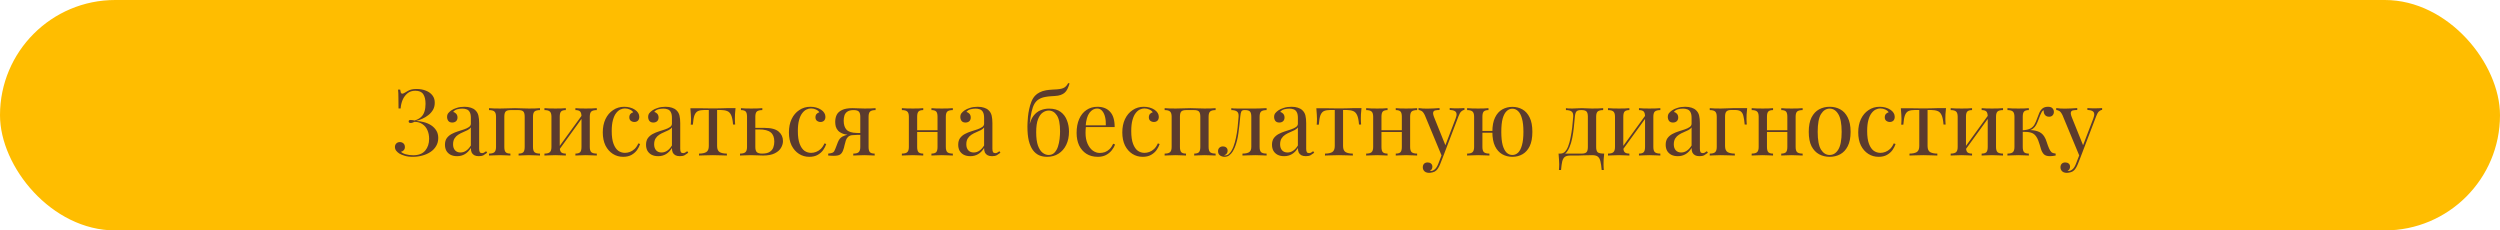 <?xml version="1.0" encoding="UTF-8"?> <svg xmlns="http://www.w3.org/2000/svg" width="434" height="40" viewBox="0 0 434 40" fill="none"><rect width="434" height="40" rx="20" fill="#FFBD00"></rect><path d="M72.288 15.448C72.928 15.448 73.488 15.549 73.968 15.752C74.448 15.944 74.821 16.221 75.088 16.584C75.355 16.936 75.483 17.363 75.472 17.864C75.472 18.312 75.371 18.712 75.168 19.064C74.965 19.416 74.699 19.72 74.368 19.976C74.048 20.232 73.696 20.445 73.312 20.616C72.939 20.787 72.576 20.915 72.224 21C72.683 21.011 73.141 21.08 73.6 21.208C74.059 21.325 74.475 21.507 74.848 21.752C75.221 21.997 75.52 22.301 75.744 22.664C75.968 23.027 76.08 23.453 76.08 23.944C76.08 24.477 75.957 24.947 75.712 25.352C75.477 25.757 75.152 26.099 74.736 26.376C74.32 26.653 73.851 26.861 73.328 27C72.805 27.149 72.256 27.224 71.68 27.224C71.093 27.224 70.608 27.16 70.224 27.032C69.84 26.915 69.536 26.787 69.312 26.648C69.099 26.509 68.917 26.344 68.768 26.152C68.629 25.96 68.56 25.747 68.56 25.512C68.56 25.267 68.64 25.064 68.8 24.904C68.96 24.744 69.163 24.664 69.408 24.664C69.653 24.664 69.861 24.739 70.032 24.888C70.203 25.037 70.288 25.251 70.288 25.528C70.288 25.752 70.224 25.933 70.096 26.072C69.979 26.211 69.819 26.301 69.616 26.344C69.733 26.504 70 26.648 70.416 26.776C70.832 26.893 71.269 26.952 71.728 26.952C72.677 26.952 73.376 26.68 73.824 26.136C74.272 25.592 74.496 24.915 74.496 24.104C74.496 23.549 74.4 23.053 74.208 22.616C74.016 22.168 73.728 21.816 73.344 21.56C72.971 21.293 72.512 21.155 71.968 21.144C71.861 21.197 71.749 21.245 71.632 21.288C71.525 21.331 71.408 21.352 71.28 21.352C71.195 21.352 71.115 21.331 71.04 21.288C70.976 21.245 70.944 21.176 70.944 21.08C70.944 20.909 71.056 20.824 71.28 20.824C71.408 20.824 71.531 20.835 71.648 20.856C71.765 20.877 71.877 20.899 71.984 20.92C72.475 20.76 72.853 20.552 73.12 20.296C73.397 20.029 73.589 19.709 73.696 19.336C73.813 18.963 73.872 18.525 73.872 18.024C73.872 17.299 73.739 16.739 73.472 16.344C73.205 15.949 72.747 15.752 72.096 15.752C71.552 15.752 71.099 15.901 70.736 16.2C70.373 16.499 70.091 16.883 69.888 17.352C69.696 17.821 69.584 18.312 69.552 18.824H69.184C69.184 18.152 69.179 17.613 69.168 17.208C69.168 16.792 69.163 16.461 69.152 16.216C69.141 15.96 69.125 15.741 69.104 15.56H69.472C69.504 15.784 69.541 15.96 69.584 16.088C69.637 16.205 69.723 16.264 69.84 16.264C69.957 16.264 70.133 16.189 70.368 16.04C70.507 15.955 70.651 15.869 70.8 15.784C70.96 15.688 71.157 15.608 71.392 15.544C71.627 15.48 71.925 15.448 72.288 15.448ZM79.357 27.112C78.92 27.112 78.541 27.032 78.221 26.872C77.901 26.701 77.656 26.467 77.485 26.168C77.325 25.869 77.245 25.523 77.245 25.128C77.245 24.659 77.352 24.275 77.565 23.976C77.789 23.677 78.072 23.437 78.413 23.256C78.755 23.075 79.112 22.925 79.485 22.808C79.869 22.68 80.232 22.563 80.573 22.456C80.915 22.339 81.192 22.205 81.405 22.056C81.629 21.907 81.741 21.709 81.741 21.464V20.472C81.741 20.024 81.672 19.683 81.533 19.448C81.405 19.213 81.229 19.059 81.005 18.984C80.781 18.899 80.531 18.856 80.253 18.856C79.987 18.856 79.699 18.893 79.389 18.968C79.091 19.043 78.851 19.197 78.669 19.432C78.872 19.475 79.048 19.581 79.197 19.752C79.347 19.923 79.421 20.141 79.421 20.408C79.421 20.675 79.336 20.888 79.165 21.048C78.995 21.197 78.776 21.272 78.509 21.272C78.2 21.272 77.971 21.176 77.821 20.984C77.683 20.781 77.613 20.557 77.613 20.312C77.613 20.035 77.683 19.811 77.821 19.64C77.96 19.469 78.136 19.309 78.349 19.16C78.595 18.989 78.909 18.845 79.293 18.728C79.688 18.6 80.131 18.536 80.621 18.536C81.059 18.536 81.432 18.589 81.741 18.696C82.051 18.792 82.307 18.936 82.509 19.128C82.787 19.384 82.968 19.699 83.053 20.072C83.139 20.435 83.181 20.872 83.181 21.384V25.832C83.181 26.099 83.219 26.291 83.293 26.408C83.379 26.525 83.507 26.584 83.677 26.584C83.795 26.584 83.907 26.557 84.013 26.504C84.12 26.451 84.248 26.365 84.397 26.248L84.573 26.52C84.349 26.691 84.136 26.835 83.933 26.952C83.731 27.059 83.459 27.112 83.117 27.112C82.808 27.112 82.552 27.059 82.349 26.952C82.147 26.845 81.992 26.691 81.885 26.488C81.789 26.275 81.741 26.008 81.741 25.688C81.453 26.168 81.107 26.525 80.701 26.76C80.307 26.995 79.859 27.112 79.357 27.112ZM79.933 26.472C80.285 26.472 80.611 26.371 80.909 26.168C81.219 25.965 81.496 25.661 81.741 25.256V22.12C81.613 22.301 81.427 22.456 81.181 22.584C80.936 22.701 80.669 22.824 80.381 22.952C80.093 23.069 79.816 23.213 79.549 23.384C79.293 23.544 79.08 23.757 78.909 24.024C78.739 24.291 78.653 24.637 78.653 25.064C78.653 25.491 78.765 25.832 78.989 26.088C79.224 26.344 79.539 26.472 79.933 26.472ZM93.742 18.776V19.112C93.305 19.112 92.99 19.192 92.798 19.352C92.617 19.512 92.526 19.816 92.526 20.264V25.512C92.526 25.96 92.617 26.264 92.798 26.424C92.99 26.584 93.305 26.664 93.742 26.664V27C93.561 26.989 93.283 26.979 92.91 26.968C92.537 26.947 92.174 26.936 91.822 26.936C91.47 26.936 91.123 26.947 90.782 26.968C90.451 26.979 90.201 26.989 90.03 27V26.664C90.414 26.664 90.686 26.584 90.846 26.424C91.006 26.264 91.086 25.96 91.086 25.512V20.264C91.086 19.816 91.006 19.512 90.846 19.352C90.686 19.192 90.414 19.112 90.03 19.112H88.606C88.222 19.112 87.95 19.192 87.79 19.352C87.63 19.512 87.55 19.816 87.55 20.264V25.512C87.55 25.96 87.63 26.264 87.79 26.424C87.95 26.584 88.222 26.664 88.606 26.664V27C88.435 26.989 88.179 26.979 87.838 26.968C87.507 26.947 87.166 26.936 86.814 26.936C86.462 26.936 86.099 26.947 85.726 26.968C85.353 26.979 85.075 26.989 84.894 27V26.664C85.331 26.664 85.641 26.584 85.822 26.424C86.014 26.264 86.11 25.96 86.11 25.512V20.264C86.11 19.816 86.014 19.512 85.822 19.352C85.641 19.192 85.331 19.112 84.894 19.112V18.776C85.075 18.787 85.353 18.803 85.726 18.824C86.099 18.835 86.462 18.84 86.814 18.84C87.326 18.84 87.779 18.829 88.174 18.808C88.579 18.787 88.99 18.776 89.406 18.776C89.822 18.776 90.201 18.787 90.542 18.808C90.883 18.829 91.31 18.84 91.822 18.84C92.174 18.84 92.537 18.835 92.91 18.824C93.283 18.803 93.561 18.787 93.742 18.776ZM103.603 18.776V19.112C103.166 19.112 102.851 19.192 102.659 19.352C102.478 19.512 102.387 19.816 102.387 20.264V25.512C102.387 25.96 102.478 26.264 102.659 26.424C102.851 26.584 103.166 26.664 103.603 26.664V27C103.422 26.989 103.145 26.979 102.771 26.968C102.398 26.947 102.035 26.936 101.683 26.936C101.331 26.936 100.985 26.947 100.643 26.968C100.313 26.979 100.062 26.989 99.891 27V26.664C100.275 26.664 100.547 26.584 100.707 26.424C100.867 26.264 100.947 25.96 100.947 25.512V20.264C100.947 19.816 100.867 19.512 100.707 19.352C100.547 19.192 100.275 19.112 99.891 19.112V18.776C100.062 18.787 100.313 18.803 100.643 18.824C100.985 18.835 101.331 18.84 101.683 18.84C102.035 18.84 102.398 18.835 102.771 18.824C103.145 18.803 103.422 18.787 103.603 18.776ZM98.227 18.776V19.112C97.843 19.112 97.571 19.192 97.411 19.352C97.251 19.512 97.171 19.816 97.171 20.264V25.512C97.171 25.96 97.251 26.264 97.411 26.424C97.571 26.584 97.843 26.664 98.227 26.664V27C98.057 26.989 97.801 26.979 97.459 26.968C97.129 26.947 96.787 26.936 96.435 26.936C96.083 26.936 95.721 26.947 95.347 26.968C94.974 26.979 94.697 26.989 94.515 27V26.664C94.953 26.664 95.262 26.584 95.443 26.424C95.635 26.264 95.731 25.96 95.731 25.512V20.264C95.731 19.816 95.635 19.512 95.443 19.352C95.262 19.192 94.953 19.112 94.515 19.112V18.776C94.697 18.787 94.974 18.803 95.347 18.824C95.721 18.835 96.083 18.84 96.435 18.84C96.787 18.84 97.129 18.835 97.459 18.824C97.801 18.803 98.057 18.787 98.227 18.776ZM101.107 19.896L101.363 20.072L96.963 26.152L96.707 25.96L101.107 19.896ZM108.371 18.536C108.712 18.536 109.043 18.579 109.363 18.664C109.683 18.749 109.971 18.877 110.227 19.048C110.472 19.208 110.659 19.395 110.787 19.608C110.915 19.811 110.979 20.035 110.979 20.28C110.979 20.568 110.899 20.792 110.739 20.952C110.579 21.101 110.376 21.176 110.131 21.176C109.896 21.176 109.688 21.107 109.507 20.968C109.336 20.829 109.251 20.632 109.251 20.376C109.251 20.131 109.315 19.933 109.443 19.784C109.582 19.635 109.742 19.539 109.923 19.496C109.816 19.304 109.624 19.144 109.347 19.016C109.08 18.888 108.792 18.824 108.483 18.824C108.216 18.824 107.95 18.888 107.683 19.016C107.416 19.144 107.171 19.357 106.947 19.656C106.723 19.944 106.542 20.344 106.403 20.856C106.264 21.357 106.195 21.987 106.195 22.744C106.195 23.683 106.302 24.429 106.515 24.984C106.728 25.539 107.006 25.939 107.347 26.184C107.699 26.419 108.083 26.536 108.499 26.536C108.776 26.536 109.059 26.483 109.347 26.376C109.635 26.269 109.907 26.099 110.163 25.864C110.419 25.619 110.638 25.293 110.819 24.888L111.123 25C111.016 25.341 110.84 25.688 110.595 26.04C110.35 26.381 110.03 26.664 109.635 26.888C109.24 27.112 108.755 27.224 108.179 27.224C107.518 27.224 106.92 27.053 106.387 26.712C105.854 26.371 105.427 25.885 105.107 25.256C104.798 24.616 104.643 23.859 104.643 22.984C104.643 22.109 104.798 21.341 105.107 20.68C105.427 20.008 105.87 19.485 106.435 19.112C107 18.728 107.646 18.536 108.371 18.536ZM114.264 27.112C113.827 27.112 113.448 27.032 113.128 26.872C112.808 26.701 112.563 26.467 112.392 26.168C112.232 25.869 112.152 25.523 112.152 25.128C112.152 24.659 112.259 24.275 112.472 23.976C112.696 23.677 112.979 23.437 113.32 23.256C113.661 23.075 114.019 22.925 114.392 22.808C114.776 22.68 115.139 22.563 115.48 22.456C115.821 22.339 116.099 22.205 116.312 22.056C116.536 21.907 116.648 21.709 116.648 21.464V20.472C116.648 20.024 116.579 19.683 116.44 19.448C116.312 19.213 116.136 19.059 115.912 18.984C115.688 18.899 115.437 18.856 115.16 18.856C114.893 18.856 114.605 18.893 114.296 18.968C113.997 19.043 113.757 19.197 113.576 19.432C113.779 19.475 113.955 19.581 114.104 19.752C114.253 19.923 114.328 20.141 114.328 20.408C114.328 20.675 114.243 20.888 114.072 21.048C113.901 21.197 113.683 21.272 113.416 21.272C113.107 21.272 112.877 21.176 112.728 20.984C112.589 20.781 112.52 20.557 112.52 20.312C112.52 20.035 112.589 19.811 112.728 19.64C112.867 19.469 113.043 19.309 113.256 19.16C113.501 18.989 113.816 18.845 114.2 18.728C114.595 18.6 115.037 18.536 115.528 18.536C115.965 18.536 116.339 18.589 116.648 18.696C116.957 18.792 117.213 18.936 117.416 19.128C117.693 19.384 117.875 19.699 117.96 20.072C118.045 20.435 118.088 20.872 118.088 21.384V25.832C118.088 26.099 118.125 26.291 118.2 26.408C118.285 26.525 118.413 26.584 118.584 26.584C118.701 26.584 118.813 26.557 118.92 26.504C119.027 26.451 119.155 26.365 119.304 26.248L119.48 26.52C119.256 26.691 119.043 26.835 118.84 26.952C118.637 27.059 118.365 27.112 118.024 27.112C117.715 27.112 117.459 27.059 117.256 26.952C117.053 26.845 116.899 26.691 116.792 26.488C116.696 26.275 116.648 26.008 116.648 25.688C116.36 26.168 116.013 26.525 115.608 26.76C115.213 26.995 114.765 27.112 114.264 27.112ZM114.84 26.472C115.192 26.472 115.517 26.371 115.816 26.168C116.125 25.965 116.403 25.661 116.648 25.256V22.12C116.52 22.301 116.333 22.456 116.088 22.584C115.843 22.701 115.576 22.824 115.288 22.952C115 23.069 114.723 23.213 114.456 23.384C114.2 23.544 113.987 23.757 113.816 24.024C113.645 24.291 113.56 24.637 113.56 25.064C113.56 25.491 113.672 25.832 113.896 26.088C114.131 26.344 114.445 26.472 114.84 26.472ZM127.689 18.776C127.646 19.149 127.614 19.507 127.593 19.848C127.582 20.189 127.577 20.451 127.577 20.632C127.577 20.824 127.582 21.011 127.593 21.192C127.604 21.363 127.614 21.507 127.625 21.624H127.257C127.204 20.888 127.092 20.339 126.921 19.976C126.75 19.613 126.516 19.379 126.217 19.272C125.918 19.155 125.55 19.096 125.113 19.096H124.489V25.352C124.489 25.875 124.638 26.227 124.937 26.408C125.246 26.579 125.662 26.664 126.185 26.664V27C125.94 26.989 125.598 26.979 125.161 26.968C124.734 26.947 124.27 26.936 123.769 26.936C123.278 26.936 122.814 26.947 122.377 26.968C121.94 26.979 121.598 26.989 121.353 27V26.664C121.886 26.664 122.302 26.579 122.601 26.408C122.9 26.227 123.049 25.875 123.049 25.352V19.096H122.265C121.828 19.096 121.47 19.155 121.193 19.272C120.926 19.389 120.718 19.629 120.569 19.992C120.43 20.355 120.334 20.904 120.281 21.64H119.913C119.934 21.523 119.945 21.379 119.945 21.208C119.956 21.027 119.961 20.84 119.961 20.648C119.961 20.467 119.95 20.205 119.929 19.864C119.918 19.523 119.892 19.165 119.849 18.792H121.385C121.748 18.792 122.132 18.797 122.537 18.808C122.953 18.819 123.358 18.824 123.753 18.824C124.158 18.824 124.569 18.819 124.985 18.808C125.401 18.787 125.79 18.776 126.153 18.776H127.689ZM132.34 18.776V19.112C131.903 19.112 131.588 19.192 131.396 19.352C131.215 19.512 131.124 19.816 131.124 20.264V25.512C131.124 25.939 131.21 26.237 131.38 26.408C131.562 26.579 131.866 26.664 132.292 26.664C132.868 26.664 133.306 26.568 133.604 26.376C133.914 26.184 134.127 25.928 134.244 25.608C134.362 25.288 134.42 24.947 134.42 24.584C134.42 23.848 134.212 23.315 133.796 22.984C133.391 22.643 132.714 22.472 131.764 22.472C131.498 22.472 131.231 22.472 130.964 22.472C130.698 22.472 130.431 22.472 130.164 22.472L130.132 22.2C130.57 22.2 131.002 22.2 131.428 22.2C131.855 22.2 132.282 22.2 132.708 22.2C133.871 22.2 134.698 22.419 135.188 22.856C135.679 23.283 135.924 23.827 135.924 24.488C135.924 24.883 135.812 25.272 135.588 25.656C135.375 26.04 135.012 26.36 134.5 26.616C133.999 26.872 133.322 27 132.468 27C132.17 27 131.839 26.989 131.476 26.968C131.114 26.947 130.74 26.936 130.356 26.936C130.026 26.936 129.674 26.947 129.3 26.968C128.927 26.979 128.65 26.989 128.468 27V26.664C128.906 26.664 129.215 26.584 129.396 26.424C129.588 26.264 129.684 25.96 129.684 25.512V20.264C129.684 19.816 129.604 19.512 129.444 19.352C129.284 19.192 129.012 19.112 128.628 19.112V18.776C128.799 18.787 129.05 18.803 129.38 18.824C129.722 18.835 130.068 18.84 130.42 18.84C130.772 18.84 131.135 18.835 131.508 18.824C131.882 18.803 132.159 18.787 132.34 18.776ZM140.684 18.536C141.025 18.536 141.356 18.579 141.676 18.664C141.996 18.749 142.284 18.877 142.54 19.048C142.785 19.208 142.972 19.395 143.1 19.608C143.228 19.811 143.292 20.035 143.292 20.28C143.292 20.568 143.212 20.792 143.052 20.952C142.892 21.101 142.689 21.176 142.444 21.176C142.209 21.176 142.001 21.107 141.82 20.968C141.649 20.829 141.564 20.632 141.564 20.376C141.564 20.131 141.628 19.933 141.756 19.784C141.895 19.635 142.055 19.539 142.236 19.496C142.129 19.304 141.937 19.144 141.66 19.016C141.393 18.888 141.105 18.824 140.796 18.824C140.529 18.824 140.263 18.888 139.996 19.016C139.729 19.144 139.484 19.357 139.26 19.656C139.036 19.944 138.855 20.344 138.716 20.856C138.577 21.357 138.508 21.987 138.508 22.744C138.508 23.683 138.615 24.429 138.828 24.984C139.041 25.539 139.319 25.939 139.66 26.184C140.012 26.419 140.396 26.536 140.812 26.536C141.089 26.536 141.372 26.483 141.66 26.376C141.948 26.269 142.22 26.099 142.476 25.864C142.732 25.619 142.951 25.293 143.132 24.888L143.436 25C143.329 25.341 143.153 25.688 142.908 26.04C142.663 26.381 142.343 26.664 141.948 26.888C141.553 27.112 141.068 27.224 140.492 27.224C139.831 27.224 139.233 27.053 138.7 26.712C138.167 26.371 137.74 25.885 137.42 25.256C137.111 24.616 136.956 23.859 136.956 22.984C136.956 22.109 137.111 21.341 137.42 20.68C137.74 20.008 138.183 19.485 138.748 19.112C139.313 18.728 139.959 18.536 140.684 18.536ZM152.001 18.776V19.112C151.564 19.112 151.249 19.192 151.057 19.352C150.876 19.512 150.785 19.816 150.785 20.264V25.512C150.785 25.96 150.865 26.264 151.025 26.424C151.185 26.584 151.457 26.664 151.841 26.664V27C151.671 26.989 151.415 26.979 151.073 26.968C150.743 26.947 150.401 26.936 150.049 26.936C149.697 26.936 149.335 26.947 148.961 26.968C148.588 26.979 148.311 26.989 148.129 27V26.664C148.567 26.664 148.876 26.584 149.057 26.424C149.249 26.264 149.345 25.96 149.345 25.512V20.264C149.345 19.837 149.26 19.539 149.089 19.368C148.919 19.197 148.62 19.112 148.193 19.112C147.713 19.112 147.345 19.203 147.089 19.384C146.844 19.555 146.679 19.779 146.593 20.056C146.508 20.333 146.465 20.632 146.465 20.952C146.465 21.645 146.631 22.168 146.961 22.52C147.292 22.872 147.873 23.059 148.705 23.08C148.972 23.091 149.239 23.096 149.505 23.096C149.772 23.096 150.039 23.096 150.305 23.096L150.337 23.4C149.772 23.4 149.287 23.405 148.881 23.416C148.487 23.427 148.183 23.432 147.969 23.432C147.329 23.432 146.812 23.368 146.417 23.24C146.023 23.101 145.719 22.92 145.505 22.696C145.303 22.472 145.164 22.227 145.089 21.96C145.025 21.693 144.993 21.427 144.993 21.16C144.993 20.701 145.079 20.296 145.249 19.944C145.431 19.581 145.74 19.299 146.177 19.096C146.615 18.883 147.223 18.776 148.001 18.776C148.3 18.776 148.631 18.787 148.993 18.808C149.356 18.829 149.729 18.84 150.113 18.84C150.455 18.84 150.807 18.835 151.169 18.824C151.543 18.803 151.82 18.787 152.001 18.776ZM148.801 23.24V23.416C148.535 23.427 148.257 23.443 147.969 23.464C147.681 23.475 147.431 23.576 147.217 23.768C147.047 23.928 146.919 24.136 146.833 24.392C146.748 24.648 146.673 24.925 146.609 25.224C146.556 25.523 146.471 25.821 146.353 26.12C146.236 26.44 146.065 26.675 145.841 26.824C145.628 26.973 145.249 27.048 144.705 27.048C144.567 27.048 144.423 27.043 144.273 27.032C144.124 27.021 143.959 27.011 143.777 27V26.664C144.087 26.632 144.316 26.589 144.465 26.536C144.625 26.472 144.743 26.381 144.817 26.264C144.892 26.136 144.967 25.971 145.041 25.768C145.212 25.299 145.351 24.936 145.457 24.68C145.564 24.424 145.676 24.227 145.793 24.088C145.911 23.939 146.065 23.811 146.257 23.704C146.385 23.629 146.529 23.565 146.689 23.512C146.86 23.448 147.047 23.395 147.249 23.352C147.463 23.309 147.697 23.277 147.953 23.256C148.22 23.235 148.503 23.229 148.801 23.24ZM165.411 18.776V19.112C164.974 19.112 164.659 19.192 164.467 19.352C164.286 19.512 164.195 19.816 164.195 20.264V25.512C164.195 25.96 164.286 26.264 164.467 26.424C164.659 26.584 164.974 26.664 165.411 26.664V27C165.23 26.989 164.953 26.979 164.579 26.968C164.206 26.947 163.843 26.936 163.491 26.936C163.139 26.936 162.793 26.947 162.451 26.968C162.121 26.979 161.87 26.989 161.699 27V26.664C162.083 26.664 162.355 26.584 162.515 26.424C162.675 26.264 162.755 25.96 162.755 25.512V20.264C162.755 19.816 162.675 19.512 162.515 19.352C162.355 19.192 162.083 19.112 161.699 19.112V18.776C161.87 18.787 162.121 18.803 162.451 18.824C162.793 18.835 163.139 18.84 163.491 18.84C163.843 18.84 164.206 18.835 164.579 18.824C164.953 18.803 165.23 18.787 165.411 18.776ZM160.275 18.776V19.112C159.891 19.112 159.619 19.192 159.459 19.352C159.299 19.512 159.219 19.816 159.219 20.264V25.512C159.219 25.96 159.299 26.264 159.459 26.424C159.619 26.584 159.891 26.664 160.275 26.664V27C160.105 26.989 159.849 26.979 159.507 26.968C159.177 26.947 158.835 26.936 158.483 26.936C158.131 26.936 157.769 26.947 157.395 26.968C157.022 26.979 156.745 26.989 156.563 27V26.664C157.001 26.664 157.31 26.584 157.491 26.424C157.683 26.264 157.779 25.96 157.779 25.512V20.264C157.779 19.816 157.683 19.512 157.491 19.352C157.31 19.192 157.001 19.112 156.563 19.112V18.776C156.745 18.787 157.022 18.803 157.395 18.824C157.769 18.835 158.131 18.84 158.483 18.84C158.835 18.84 159.177 18.835 159.507 18.824C159.849 18.803 160.105 18.787 160.275 18.776ZM163.203 22.6V22.92H158.691V22.6H163.203ZM168.457 27.112C168.019 27.112 167.641 27.032 167.321 26.872C167.001 26.701 166.755 26.467 166.585 26.168C166.425 25.869 166.345 25.523 166.345 25.128C166.345 24.659 166.451 24.275 166.665 23.976C166.889 23.677 167.171 23.437 167.513 23.256C167.854 23.075 168.211 22.925 168.585 22.808C168.969 22.68 169.331 22.563 169.673 22.456C170.014 22.339 170.291 22.205 170.505 22.056C170.729 21.907 170.841 21.709 170.841 21.464V20.472C170.841 20.024 170.771 19.683 170.633 19.448C170.505 19.213 170.329 19.059 170.105 18.984C169.881 18.899 169.63 18.856 169.353 18.856C169.086 18.856 168.798 18.893 168.489 18.968C168.19 19.043 167.95 19.197 167.769 19.432C167.971 19.475 168.147 19.581 168.297 19.752C168.446 19.923 168.521 20.141 168.521 20.408C168.521 20.675 168.435 20.888 168.265 21.048C168.094 21.197 167.875 21.272 167.609 21.272C167.299 21.272 167.07 21.176 166.921 20.984C166.782 20.781 166.713 20.557 166.713 20.312C166.713 20.035 166.782 19.811 166.921 19.64C167.059 19.469 167.235 19.309 167.449 19.16C167.694 18.989 168.009 18.845 168.393 18.728C168.787 18.6 169.23 18.536 169.721 18.536C170.158 18.536 170.531 18.589 170.841 18.696C171.15 18.792 171.406 18.936 171.609 19.128C171.886 19.384 172.067 19.699 172.153 20.072C172.238 20.435 172.281 20.872 172.281 21.384V25.832C172.281 26.099 172.318 26.291 172.393 26.408C172.478 26.525 172.606 26.584 172.777 26.584C172.894 26.584 173.006 26.557 173.113 26.504C173.219 26.451 173.347 26.365 173.497 26.248L173.673 26.52C173.449 26.691 173.235 26.835 173.033 26.952C172.83 27.059 172.558 27.112 172.217 27.112C171.907 27.112 171.651 27.059 171.449 26.952C171.246 26.845 171.091 26.691 170.985 26.488C170.889 26.275 170.841 26.008 170.841 25.688C170.553 26.168 170.206 26.525 169.801 26.76C169.406 26.995 168.958 27.112 168.457 27.112ZM169.033 26.472C169.385 26.472 169.71 26.371 170.009 26.168C170.318 25.965 170.595 25.661 170.841 25.256V22.12C170.713 22.301 170.526 22.456 170.281 22.584C170.035 22.701 169.769 22.824 169.481 22.952C169.193 23.069 168.915 23.213 168.649 23.384C168.393 23.544 168.179 23.757 168.009 24.024C167.838 24.291 167.753 24.637 167.753 25.064C167.753 25.491 167.865 25.832 168.089 26.088C168.323 26.344 168.638 26.472 169.033 26.472ZM185.434 14.424L185.674 14.488C185.567 14.84 185.444 15.16 185.306 15.448C185.167 15.736 184.991 15.965 184.778 16.136C184.607 16.275 184.388 16.392 184.122 16.488C183.855 16.584 183.519 16.643 183.114 16.664C182.943 16.675 182.698 16.691 182.378 16.712C182.058 16.733 181.759 16.771 181.482 16.824C181.044 16.899 180.671 17.032 180.362 17.224C180.052 17.405 179.791 17.672 179.578 18.024C179.375 18.376 179.21 18.835 179.082 19.4C178.954 19.965 178.847 20.659 178.762 21.48L179.562 22.456L178.65 22.008C178.81 21.197 179.06 20.568 179.402 20.12C179.754 19.661 180.164 19.336 180.634 19.144C181.103 18.952 181.599 18.856 182.122 18.856C182.964 18.856 183.636 19.048 184.138 19.432C184.639 19.805 185.002 20.296 185.226 20.904C185.46 21.501 185.578 22.147 185.578 22.84C185.578 23.715 185.418 24.483 185.098 25.144C184.778 25.805 184.33 26.317 183.754 26.68C183.188 27.043 182.527 27.224 181.77 27.224C181.258 27.224 180.794 27.133 180.378 26.952C179.962 26.76 179.604 26.461 179.306 26.056C179.007 25.64 178.772 25.101 178.602 24.44C178.442 23.779 178.362 22.968 178.362 22.008C178.362 21.869 178.367 21.64 178.378 21.32C178.388 21 178.415 20.632 178.458 20.216C178.5 19.8 178.57 19.373 178.666 18.936C178.762 18.488 178.89 18.061 179.05 17.656C179.21 17.251 179.418 16.909 179.674 16.632C179.887 16.397 180.154 16.2 180.474 16.04C180.794 15.869 181.167 15.747 181.594 15.672C181.924 15.619 182.271 15.581 182.634 15.56C182.996 15.539 183.279 15.523 183.482 15.512C184.079 15.469 184.511 15.363 184.778 15.192C185.044 15.021 185.263 14.765 185.434 14.424ZM182.058 19.192C181.695 19.192 181.348 19.309 181.018 19.544C180.687 19.768 180.415 20.152 180.202 20.696C179.988 21.24 179.882 21.997 179.882 22.968C179.882 23.917 179.983 24.685 180.186 25.272C180.399 25.848 180.671 26.264 181.002 26.52C181.332 26.776 181.679 26.904 182.042 26.904C182.458 26.904 182.794 26.771 183.05 26.504C183.316 26.227 183.519 25.88 183.658 25.464C183.796 25.037 183.892 24.589 183.946 24.12C183.999 23.64 184.026 23.197 184.026 22.792C184.026 21.491 183.839 20.568 183.466 20.024C183.103 19.469 182.634 19.192 182.058 19.192ZM190.514 18.536C191.453 18.536 192.184 18.824 192.706 19.4C193.24 19.965 193.506 20.851 193.506 22.056H187.858L187.842 21.752H191.97C191.992 21.229 191.949 20.749 191.842 20.312C191.736 19.864 191.565 19.507 191.33 19.24C191.106 18.973 190.813 18.84 190.45 18.84C189.96 18.84 189.522 19.085 189.138 19.576C188.765 20.067 188.541 20.845 188.466 21.912L188.514 21.976C188.493 22.136 188.477 22.312 188.466 22.504C188.456 22.696 188.45 22.888 188.45 23.08C188.45 23.805 188.568 24.429 188.802 24.952C189.037 25.475 189.341 25.875 189.714 26.152C190.098 26.419 190.493 26.552 190.898 26.552C191.218 26.552 191.522 26.504 191.81 26.408C192.098 26.301 192.365 26.131 192.61 25.896C192.856 25.661 193.069 25.347 193.25 24.952L193.57 25.08C193.453 25.432 193.261 25.773 192.994 26.104C192.728 26.435 192.392 26.707 191.986 26.92C191.581 27.123 191.112 27.224 190.578 27.224C189.81 27.224 189.149 27.048 188.594 26.696C188.05 26.344 187.629 25.859 187.33 25.24C187.042 24.611 186.898 23.891 186.898 23.08C186.898 22.141 187.048 21.336 187.346 20.664C187.645 19.981 188.066 19.459 188.61 19.096C189.154 18.723 189.789 18.536 190.514 18.536ZM198.56 18.536C198.902 18.536 199.232 18.579 199.552 18.664C199.872 18.749 200.16 18.877 200.416 19.048C200.662 19.208 200.848 19.395 200.976 19.608C201.104 19.811 201.168 20.035 201.168 20.28C201.168 20.568 201.088 20.792 200.928 20.952C200.768 21.101 200.566 21.176 200.32 21.176C200.086 21.176 199.878 21.107 199.696 20.968C199.526 20.829 199.44 20.632 199.44 20.376C199.44 20.131 199.504 19.933 199.632 19.784C199.771 19.635 199.931 19.539 200.112 19.496C200.006 19.304 199.814 19.144 199.536 19.016C199.27 18.888 198.982 18.824 198.672 18.824C198.406 18.824 198.139 18.888 197.872 19.016C197.606 19.144 197.36 19.357 197.136 19.656C196.912 19.944 196.731 20.344 196.592 20.856C196.454 21.357 196.384 21.987 196.384 22.744C196.384 23.683 196.491 24.429 196.704 24.984C196.918 25.539 197.195 25.939 197.536 26.184C197.888 26.419 198.272 26.536 198.688 26.536C198.966 26.536 199.248 26.483 199.536 26.376C199.824 26.269 200.096 26.099 200.352 25.864C200.608 25.619 200.827 25.293 201.008 24.888L201.312 25C201.206 25.341 201.03 25.688 200.784 26.04C200.539 26.381 200.219 26.664 199.824 26.888C199.43 27.112 198.944 27.224 198.368 27.224C197.707 27.224 197.11 27.053 196.576 26.712C196.043 26.371 195.616 25.885 195.296 25.256C194.987 24.616 194.832 23.859 194.832 22.984C194.832 22.109 194.987 21.341 195.296 20.68C195.616 20.008 196.059 19.485 196.624 19.112C197.19 18.728 197.835 18.536 198.56 18.536ZM211.029 18.776V19.112C210.592 19.112 210.277 19.192 210.085 19.352C209.904 19.512 209.813 19.816 209.813 20.264V25.512C209.813 25.96 209.904 26.264 210.085 26.424C210.277 26.584 210.592 26.664 211.029 26.664V27C210.848 26.989 210.571 26.979 210.197 26.968C209.824 26.947 209.461 26.936 209.109 26.936C208.757 26.936 208.411 26.947 208.069 26.968C207.739 26.979 207.488 26.989 207.317 27V26.664C207.701 26.664 207.973 26.584 208.133 26.424C208.293 26.264 208.373 25.96 208.373 25.512V20.264C208.373 19.816 208.293 19.512 208.133 19.352C207.973 19.192 207.701 19.112 207.317 19.112H205.893C205.509 19.112 205.237 19.192 205.077 19.352C204.917 19.512 204.837 19.816 204.837 20.264V25.512C204.837 25.96 204.917 26.264 205.077 26.424C205.237 26.584 205.509 26.664 205.893 26.664V27C205.723 26.989 205.467 26.979 205.125 26.968C204.795 26.947 204.453 26.936 204.101 26.936C203.749 26.936 203.387 26.947 203.013 26.968C202.64 26.979 202.363 26.989 202.181 27V26.664C202.619 26.664 202.928 26.584 203.109 26.424C203.301 26.264 203.397 25.96 203.397 25.512V20.264C203.397 19.816 203.301 19.512 203.109 19.352C202.928 19.192 202.619 19.112 202.181 19.112V18.776C202.363 18.787 202.64 18.803 203.013 18.824C203.387 18.835 203.749 18.84 204.101 18.84C204.613 18.84 205.067 18.829 205.461 18.808C205.867 18.787 206.277 18.776 206.693 18.776C207.109 18.776 207.488 18.787 207.829 18.808C208.171 18.829 208.597 18.84 209.109 18.84C209.461 18.84 209.824 18.835 210.197 18.824C210.571 18.803 210.848 18.787 211.029 18.776ZM219.883 18.776V19.112C219.445 19.112 219.131 19.192 218.939 19.352C218.757 19.512 218.667 19.816 218.667 20.264V25.512C218.667 25.96 218.757 26.264 218.939 26.424C219.131 26.584 219.445 26.664 219.883 26.664V27C219.701 26.989 219.435 26.979 219.083 26.968C218.731 26.947 218.347 26.936 217.931 26.936C217.515 26.936 217.093 26.947 216.667 26.968C216.251 26.979 215.925 26.989 215.691 27V26.664C216.171 26.664 216.544 26.589 216.811 26.44C217.088 26.28 217.227 25.971 217.227 25.512V20.264C217.227 19.816 217.147 19.512 216.987 19.352C216.827 19.192 216.555 19.112 216.171 19.112H216.027C215.76 19.112 215.584 19.192 215.499 19.352C215.413 19.512 215.349 19.816 215.307 20.264C215.221 21.256 215.115 22.205 214.987 23.112C214.869 24.008 214.667 24.819 214.379 25.544C214.272 25.8 214.139 26.061 213.979 26.328C213.819 26.584 213.621 26.797 213.387 26.968C213.163 27.139 212.891 27.224 212.571 27.224C212.379 27.224 212.197 27.187 212.027 27.112C211.856 27.048 211.717 26.947 211.611 26.808C211.504 26.659 211.451 26.477 211.451 26.264C211.451 25.997 211.531 25.789 211.691 25.64C211.851 25.491 212.059 25.416 212.315 25.416C212.539 25.416 212.725 25.48 212.875 25.608C213.035 25.736 213.115 25.928 213.115 26.184C213.115 26.355 213.067 26.509 212.971 26.648C212.875 26.776 212.72 26.883 212.507 26.968C212.528 26.979 212.555 26.984 212.587 26.984C212.629 26.984 212.656 26.984 212.667 26.984C212.933 26.984 213.157 26.899 213.339 26.728C213.531 26.547 213.691 26.339 213.819 26.104C213.957 25.859 214.059 25.645 214.123 25.464C214.293 25.016 214.437 24.515 214.555 23.96C214.672 23.405 214.768 22.813 214.843 22.184C214.917 21.555 214.976 20.915 215.019 20.264C215.051 19.816 214.955 19.512 214.731 19.352C214.517 19.192 214.192 19.112 213.755 19.112V18.776C213.84 18.787 213.973 18.803 214.155 18.824C214.347 18.835 214.576 18.84 214.843 18.84C215.056 18.84 215.275 18.84 215.499 18.84C215.733 18.84 215.968 18.84 216.203 18.84C216.405 18.84 216.592 18.84 216.763 18.84C216.933 18.84 217.115 18.84 217.307 18.84C217.499 18.84 217.712 18.84 217.947 18.84C218.192 18.84 218.437 18.835 218.683 18.824C218.939 18.813 219.173 18.803 219.387 18.792C219.6 18.781 219.765 18.776 219.883 18.776ZM222.93 27.112C222.493 27.112 222.114 27.032 221.794 26.872C221.474 26.701 221.229 26.467 221.058 26.168C220.898 25.869 220.818 25.523 220.818 25.128C220.818 24.659 220.925 24.275 221.138 23.976C221.362 23.677 221.645 23.437 221.986 23.256C222.328 23.075 222.685 22.925 223.058 22.808C223.442 22.68 223.805 22.563 224.146 22.456C224.488 22.339 224.765 22.205 224.978 22.056C225.202 21.907 225.314 21.709 225.314 21.464V20.472C225.314 20.024 225.245 19.683 225.106 19.448C224.978 19.213 224.802 19.059 224.578 18.984C224.354 18.899 224.104 18.856 223.826 18.856C223.56 18.856 223.272 18.893 222.962 18.968C222.664 19.043 222.424 19.197 222.242 19.432C222.445 19.475 222.621 19.581 222.77 19.752C222.92 19.923 222.994 20.141 222.994 20.408C222.994 20.675 222.909 20.888 222.738 21.048C222.568 21.197 222.349 21.272 222.082 21.272C221.773 21.272 221.544 21.176 221.394 20.984C221.256 20.781 221.186 20.557 221.186 20.312C221.186 20.035 221.256 19.811 221.394 19.64C221.533 19.469 221.709 19.309 221.922 19.16C222.168 18.989 222.482 18.845 222.866 18.728C223.261 18.6 223.704 18.536 224.194 18.536C224.632 18.536 225.005 18.589 225.314 18.696C225.624 18.792 225.88 18.936 226.082 19.128C226.36 19.384 226.541 19.699 226.626 20.072C226.712 20.435 226.754 20.872 226.754 21.384V25.832C226.754 26.099 226.792 26.291 226.866 26.408C226.952 26.525 227.08 26.584 227.25 26.584C227.368 26.584 227.48 26.557 227.586 26.504C227.693 26.451 227.821 26.365 227.97 26.248L228.146 26.52C227.922 26.691 227.709 26.835 227.506 26.952C227.304 27.059 227.032 27.112 226.69 27.112C226.381 27.112 226.125 27.059 225.922 26.952C225.72 26.845 225.565 26.691 225.458 26.488C225.362 26.275 225.314 26.008 225.314 25.688C225.026 26.168 224.68 26.525 224.274 26.76C223.88 26.995 223.432 27.112 222.93 27.112ZM223.506 26.472C223.858 26.472 224.184 26.371 224.482 26.168C224.792 25.965 225.069 25.661 225.314 25.256V22.12C225.186 22.301 225 22.456 224.754 22.584C224.509 22.701 224.242 22.824 223.954 22.952C223.666 23.069 223.389 23.213 223.122 23.384C222.866 23.544 222.653 23.757 222.482 24.024C222.312 24.291 222.226 24.637 222.226 25.064C222.226 25.491 222.338 25.832 222.562 26.088C222.797 26.344 223.112 26.472 223.506 26.472ZM236.355 18.776C236.312 19.149 236.28 19.507 236.259 19.848C236.248 20.189 236.243 20.451 236.243 20.632C236.243 20.824 236.248 21.011 236.259 21.192C236.27 21.363 236.28 21.507 236.291 21.624H235.923C235.87 20.888 235.758 20.339 235.587 19.976C235.416 19.613 235.182 19.379 234.883 19.272C234.584 19.155 234.216 19.096 233.779 19.096H233.155V25.352C233.155 25.875 233.304 26.227 233.603 26.408C233.912 26.579 234.328 26.664 234.851 26.664V27C234.606 26.989 234.264 26.979 233.827 26.968C233.4 26.947 232.936 26.936 232.435 26.936C231.944 26.936 231.48 26.947 231.043 26.968C230.606 26.979 230.264 26.989 230.019 27V26.664C230.552 26.664 230.968 26.579 231.267 26.408C231.566 26.227 231.715 25.875 231.715 25.352V19.096H230.931C230.494 19.096 230.136 19.155 229.859 19.272C229.592 19.389 229.384 19.629 229.235 19.992C229.096 20.355 229 20.904 228.947 21.64H228.579C228.6 21.523 228.611 21.379 228.611 21.208C228.622 21.027 228.627 20.84 228.627 20.648C228.627 20.467 228.616 20.205 228.595 19.864C228.584 19.523 228.558 19.165 228.515 18.792H230.051C230.414 18.792 230.798 18.797 231.203 18.808C231.619 18.819 232.024 18.824 232.419 18.824C232.824 18.824 233.235 18.819 233.651 18.808C234.067 18.787 234.456 18.776 234.819 18.776H236.355ZM246.014 18.776V19.112C245.577 19.112 245.262 19.192 245.07 19.352C244.889 19.512 244.799 19.816 244.799 20.264V25.512C244.799 25.96 244.889 26.264 245.07 26.424C245.262 26.584 245.577 26.664 246.014 26.664V27C245.833 26.989 245.556 26.979 245.182 26.968C244.809 26.947 244.446 26.936 244.094 26.936C243.742 26.936 243.396 26.947 243.054 26.968C242.724 26.979 242.473 26.989 242.302 27V26.664C242.686 26.664 242.958 26.584 243.118 26.424C243.278 26.264 243.358 25.96 243.358 25.512V20.264C243.358 19.816 243.278 19.512 243.118 19.352C242.958 19.192 242.686 19.112 242.302 19.112V18.776C242.473 18.787 242.724 18.803 243.054 18.824C243.396 18.835 243.742 18.84 244.094 18.84C244.446 18.84 244.809 18.835 245.182 18.824C245.556 18.803 245.833 18.787 246.014 18.776ZM240.878 18.776V19.112C240.494 19.112 240.222 19.192 240.062 19.352C239.902 19.512 239.822 19.816 239.822 20.264V25.512C239.822 25.96 239.902 26.264 240.062 26.424C240.222 26.584 240.494 26.664 240.878 26.664V27C240.708 26.989 240.452 26.979 240.11 26.968C239.78 26.947 239.438 26.936 239.086 26.936C238.734 26.936 238.372 26.947 237.998 26.968C237.625 26.979 237.348 26.989 237.166 27V26.664C237.604 26.664 237.913 26.584 238.094 26.424C238.286 26.264 238.382 25.96 238.382 25.512V20.264C238.382 19.816 238.286 19.512 238.094 19.352C237.913 19.192 237.604 19.112 237.166 19.112V18.776C237.348 18.787 237.625 18.803 237.998 18.824C238.372 18.835 238.734 18.84 239.086 18.84C239.438 18.84 239.78 18.835 240.11 18.824C240.452 18.803 240.708 18.787 240.878 18.776ZM243.806 22.6V22.92H239.294V22.6H243.806ZM254.228 18.76V19.08C254.025 19.101 253.838 19.192 253.668 19.352C253.497 19.512 253.337 19.795 253.188 20.2L250.564 27.08H250.292L247.348 19.992C247.145 19.576 246.942 19.325 246.74 19.24C246.548 19.144 246.388 19.096 246.26 19.096V18.76C246.494 18.792 246.74 18.819 246.996 18.84C247.252 18.851 247.529 18.856 247.828 18.856C248.158 18.856 248.505 18.845 248.868 18.824C249.241 18.803 249.588 18.781 249.908 18.76V19.096C249.641 19.096 249.401 19.117 249.188 19.16C248.985 19.192 248.857 19.304 248.804 19.496C248.75 19.677 248.814 19.992 248.996 20.44L250.964 25.32L250.868 25.352L252.692 20.584C252.83 20.232 252.884 19.955 252.852 19.752C252.83 19.539 252.724 19.379 252.532 19.272C252.34 19.165 252.052 19.101 251.668 19.08V18.76C251.86 18.771 252.025 18.781 252.164 18.792C252.302 18.792 252.436 18.797 252.564 18.808C252.702 18.808 252.852 18.808 253.012 18.808C253.257 18.808 253.476 18.803 253.668 18.792C253.87 18.781 254.057 18.771 254.228 18.76ZM250.564 27.08L250.02 28.472C249.913 28.739 249.801 28.963 249.684 29.144C249.577 29.325 249.46 29.475 249.332 29.592C249.161 29.752 248.958 29.859 248.724 29.912C248.489 29.976 248.276 30.008 248.084 30.008C247.881 30.008 247.694 29.971 247.524 29.896C247.364 29.821 247.236 29.709 247.14 29.56C247.044 29.421 246.996 29.251 246.996 29.048C246.996 28.792 247.07 28.584 247.22 28.424C247.369 28.275 247.577 28.2 247.844 28.2C248.068 28.2 248.26 28.264 248.42 28.392C248.58 28.52 248.66 28.707 248.66 28.952C248.66 29.133 248.617 29.283 248.532 29.4C248.446 29.517 248.345 29.608 248.228 29.672C248.249 29.683 248.265 29.688 248.276 29.688C248.297 29.688 248.313 29.688 248.324 29.688C248.612 29.688 248.868 29.587 249.092 29.384C249.316 29.192 249.513 28.877 249.684 28.44L250.26 26.952L250.564 27.08ZM262.546 18.552C263.197 18.552 263.784 18.701 264.306 19C264.829 19.299 265.245 19.768 265.554 20.408C265.864 21.037 266.018 21.864 266.018 22.888C266.018 23.912 265.864 24.744 265.554 25.384C265.245 26.013 264.829 26.477 264.306 26.776C263.784 27.075 263.197 27.224 262.546 27.224C261.906 27.224 261.32 27.075 260.786 26.776C260.264 26.477 259.848 26.013 259.538 25.384C259.229 24.744 259.074 23.912 259.074 22.888C259.074 21.864 259.229 21.037 259.538 20.408C259.848 19.768 260.264 19.299 260.786 19C261.32 18.701 261.906 18.552 262.546 18.552ZM258.402 18.776V19.112C258.018 19.112 257.746 19.192 257.586 19.352C257.426 19.512 257.346 19.816 257.346 20.264V25.512C257.346 25.96 257.437 26.264 257.618 26.424C257.81 26.584 258.125 26.664 258.562 26.664V27C258.381 26.989 258.098 26.979 257.714 26.968C257.33 26.947 256.962 26.936 256.61 26.936C256.258 26.936 255.896 26.947 255.522 26.968C255.149 26.979 254.872 26.989 254.69 27V26.664C255.128 26.664 255.437 26.584 255.618 26.424C255.81 26.264 255.906 25.96 255.906 25.512V20.264C255.906 19.816 255.81 19.512 255.618 19.352C255.437 19.192 255.128 19.112 254.69 19.112V18.776C254.872 18.787 255.149 18.803 255.522 18.824C255.896 18.835 256.258 18.84 256.61 18.84C256.962 18.84 257.304 18.835 257.634 18.824C257.976 18.803 258.232 18.787 258.402 18.776ZM259.874 22.728V23.048H256.69V22.728H259.874ZM262.546 18.872C262.173 18.872 261.842 19.011 261.554 19.288C261.266 19.555 261.037 19.981 260.866 20.568C260.706 21.155 260.626 21.928 260.626 22.888C260.626 23.837 260.706 24.611 260.866 25.208C261.037 25.795 261.266 26.227 261.554 26.504C261.842 26.771 262.173 26.904 262.546 26.904C262.92 26.904 263.25 26.771 263.538 26.504C263.826 26.227 264.05 25.795 264.21 25.208C264.381 24.611 264.466 23.837 264.466 22.888C264.466 21.928 264.381 21.155 264.21 20.568C264.05 19.981 263.826 19.555 263.538 19.288C263.25 19.011 262.92 18.872 262.546 18.872ZM278.309 18.776V19.112C277.872 19.112 277.557 19.192 277.365 19.352C277.184 19.512 277.093 19.816 277.093 20.264V25.512C277.093 25.96 277.178 26.264 277.349 26.424C277.53 26.584 277.909 26.664 278.485 26.664C278.442 27.037 278.41 27.395 278.389 27.736C278.378 28.077 278.373 28.339 278.373 28.52C278.373 28.712 278.378 28.893 278.389 29.064C278.4 29.245 278.41 29.395 278.421 29.512H278.053C278 28.883 277.925 28.376 277.829 27.992C277.744 27.619 277.589 27.347 277.365 27.176C277.152 27.016 276.826 26.936 276.389 26.936C276.133 26.936 275.893 26.941 275.669 26.952C275.445 26.952 275.2 26.957 274.933 26.968C274.677 26.979 274.368 26.989 274.005 27C273.642 27 273.194 27 272.661 27C272.224 27 271.893 27.075 271.669 27.224C271.456 27.384 271.301 27.645 271.205 28.008C271.12 28.381 271.05 28.883 270.997 29.512H270.629C270.65 29.395 270.661 29.245 270.661 29.064C270.672 28.893 270.677 28.712 270.677 28.52C270.677 28.339 270.666 28.077 270.645 27.736C270.634 27.395 270.608 27.037 270.565 26.664H274.597C274.981 26.664 275.253 26.584 275.413 26.424C275.573 26.264 275.653 25.96 275.653 25.512V20.264C275.653 19.816 275.573 19.512 275.413 19.352C275.253 19.192 274.981 19.112 274.597 19.112H274.453C274.069 19.112 273.808 19.192 273.669 19.352C273.53 19.512 273.44 19.816 273.397 20.264C273.354 20.84 273.296 21.448 273.221 22.088C273.157 22.717 273.066 23.331 272.949 23.928C272.832 24.525 272.672 25.064 272.469 25.544C272.352 25.832 272.197 26.109 272.005 26.376C271.813 26.632 271.546 26.792 271.205 26.856L270.869 26.664C271.21 26.664 271.493 26.541 271.717 26.296C271.941 26.04 272.106 25.763 272.213 25.464C272.394 24.995 272.538 24.477 272.645 23.912C272.762 23.347 272.858 22.755 272.933 22.136C273.008 21.517 273.066 20.893 273.109 20.264C273.141 19.816 273.045 19.512 272.821 19.352C272.608 19.192 272.282 19.112 271.845 19.112V18.776C271.93 18.787 272.064 18.803 272.245 18.824C272.437 18.835 272.666 18.84 272.933 18.84C273.2 18.84 273.472 18.829 273.749 18.808C274.037 18.787 274.33 18.776 274.629 18.776C274.928 18.776 275.2 18.787 275.445 18.808C275.701 18.829 276.01 18.84 276.373 18.84C276.746 18.84 277.114 18.835 277.477 18.824C277.85 18.803 278.128 18.787 278.309 18.776ZM288.236 18.776V19.112C287.798 19.112 287.484 19.192 287.292 19.352C287.11 19.512 287.02 19.816 287.02 20.264V25.512C287.02 25.96 287.11 26.264 287.292 26.424C287.484 26.584 287.798 26.664 288.236 26.664V27C288.054 26.989 287.777 26.979 287.404 26.968C287.03 26.947 286.668 26.936 286.316 26.936C285.964 26.936 285.617 26.947 285.276 26.968C284.945 26.979 284.694 26.989 284.524 27V26.664C284.908 26.664 285.18 26.584 285.34 26.424C285.5 26.264 285.58 25.96 285.58 25.512V20.264C285.58 19.816 285.5 19.512 285.34 19.352C285.18 19.192 284.908 19.112 284.524 19.112V18.776C284.694 18.787 284.945 18.803 285.276 18.824C285.617 18.835 285.964 18.84 286.316 18.84C286.668 18.84 287.03 18.835 287.404 18.824C287.777 18.803 288.054 18.787 288.236 18.776ZM282.86 18.776V19.112C282.476 19.112 282.204 19.192 282.044 19.352C281.884 19.512 281.804 19.816 281.804 20.264V25.512C281.804 25.96 281.884 26.264 282.044 26.424C282.204 26.584 282.476 26.664 282.86 26.664V27C282.689 26.989 282.433 26.979 282.092 26.968C281.761 26.947 281.42 26.936 281.068 26.936C280.716 26.936 280.353 26.947 279.98 26.968C279.606 26.979 279.329 26.989 279.148 27V26.664C279.585 26.664 279.894 26.584 280.076 26.424C280.268 26.264 280.364 25.96 280.364 25.512V20.264C280.364 19.816 280.268 19.512 280.076 19.352C279.894 19.192 279.585 19.112 279.148 19.112V18.776C279.329 18.787 279.606 18.803 279.98 18.824C280.353 18.835 280.716 18.84 281.068 18.84C281.42 18.84 281.761 18.835 282.092 18.824C282.433 18.803 282.689 18.787 282.86 18.776ZM285.74 19.896L285.996 20.072L281.596 26.152L281.34 25.96L285.74 19.896ZM291.275 27.112C290.838 27.112 290.459 27.032 290.139 26.872C289.819 26.701 289.574 26.467 289.403 26.168C289.243 25.869 289.163 25.523 289.163 25.128C289.163 24.659 289.27 24.275 289.483 23.976C289.707 23.677 289.99 23.437 290.331 23.256C290.673 23.075 291.03 22.925 291.403 22.808C291.787 22.68 292.15 22.563 292.491 22.456C292.833 22.339 293.11 22.205 293.323 22.056C293.547 21.907 293.659 21.709 293.659 21.464V20.472C293.659 20.024 293.59 19.683 293.451 19.448C293.323 19.213 293.147 19.059 292.923 18.984C292.699 18.899 292.449 18.856 292.171 18.856C291.905 18.856 291.617 18.893 291.307 18.968C291.009 19.043 290.769 19.197 290.587 19.432C290.79 19.475 290.966 19.581 291.115 19.752C291.265 19.923 291.339 20.141 291.339 20.408C291.339 20.675 291.254 20.888 291.083 21.048C290.913 21.197 290.694 21.272 290.427 21.272C290.118 21.272 289.889 21.176 289.739 20.984C289.601 20.781 289.531 20.557 289.531 20.312C289.531 20.035 289.601 19.811 289.739 19.64C289.878 19.469 290.054 19.309 290.267 19.16C290.513 18.989 290.827 18.845 291.211 18.728C291.606 18.6 292.049 18.536 292.539 18.536C292.977 18.536 293.35 18.589 293.659 18.696C293.969 18.792 294.225 18.936 294.427 19.128C294.705 19.384 294.886 19.699 294.971 20.072C295.057 20.435 295.099 20.872 295.099 21.384V25.832C295.099 26.099 295.137 26.291 295.211 26.408C295.297 26.525 295.425 26.584 295.595 26.584C295.713 26.584 295.825 26.557 295.931 26.504C296.038 26.451 296.166 26.365 296.315 26.248L296.491 26.52C296.267 26.691 296.054 26.835 295.851 26.952C295.649 27.059 295.377 27.112 295.035 27.112C294.726 27.112 294.47 27.059 294.267 26.952C294.065 26.845 293.91 26.691 293.803 26.488C293.707 26.275 293.659 26.008 293.659 25.688C293.371 26.168 293.025 26.525 292.619 26.76C292.225 26.995 291.777 27.112 291.275 27.112ZM291.851 26.472C292.203 26.472 292.529 26.371 292.827 26.168C293.137 25.965 293.414 25.661 293.659 25.256V22.12C293.531 22.301 293.345 22.456 293.099 22.584C292.854 22.701 292.587 22.824 292.299 22.952C292.011 23.069 291.734 23.213 291.467 23.384C291.211 23.544 290.998 23.757 290.827 24.024C290.657 24.291 290.571 24.637 290.571 25.064C290.571 25.491 290.683 25.832 290.907 26.088C291.142 26.344 291.457 26.472 291.851 26.472ZM303.308 18.776C303.265 19.149 303.233 19.507 303.212 19.848C303.201 20.189 303.196 20.451 303.196 20.632C303.196 20.824 303.201 21.011 303.212 21.192C303.223 21.363 303.233 21.507 303.244 21.624H302.876C302.823 20.995 302.748 20.499 302.652 20.136C302.567 19.763 302.412 19.496 302.188 19.336C301.975 19.176 301.649 19.096 301.212 19.096C301.105 19.096 300.993 19.096 300.876 19.096C300.759 19.096 300.641 19.096 300.524 19.096C300.14 19.096 299.868 19.181 299.708 19.352C299.548 19.512 299.468 19.816 299.468 20.264V25.352C299.468 25.875 299.617 26.227 299.916 26.408C300.225 26.579 300.641 26.664 301.164 26.664V27C300.919 26.989 300.572 26.979 300.124 26.968C299.676 26.947 299.201 26.936 298.7 26.936C298.337 26.936 297.975 26.947 297.612 26.968C297.26 26.979 296.993 26.989 296.812 27V26.664C297.249 26.664 297.559 26.584 297.74 26.424C297.932 26.264 298.028 25.96 298.028 25.512V20.264C298.028 19.816 297.932 19.512 297.74 19.352C297.559 19.192 297.249 19.112 296.812 19.112V18.776C296.993 18.787 297.271 18.803 297.644 18.824C298.017 18.835 298.38 18.84 298.732 18.84C299.084 18.84 299.441 18.829 299.804 18.808C300.167 18.787 300.503 18.776 300.812 18.776H303.308ZM312.938 18.776V19.112C312.5 19.112 312.186 19.192 311.994 19.352C311.812 19.512 311.722 19.816 311.722 20.264V25.512C311.722 25.96 311.812 26.264 311.994 26.424C312.186 26.584 312.5 26.664 312.938 26.664V27C312.756 26.989 312.479 26.979 312.106 26.968C311.732 26.947 311.37 26.936 311.018 26.936C310.666 26.936 310.319 26.947 309.978 26.968C309.647 26.979 309.396 26.989 309.226 27V26.664C309.61 26.664 309.882 26.584 310.042 26.424C310.202 26.264 310.282 25.96 310.282 25.512V20.264C310.282 19.816 310.202 19.512 310.042 19.352C309.882 19.192 309.61 19.112 309.226 19.112V18.776C309.396 18.787 309.647 18.803 309.978 18.824C310.319 18.835 310.666 18.84 311.018 18.84C311.37 18.84 311.732 18.835 312.106 18.824C312.479 18.803 312.756 18.787 312.938 18.776ZM307.802 18.776V19.112C307.418 19.112 307.146 19.192 306.986 19.352C306.826 19.512 306.746 19.816 306.746 20.264V25.512C306.746 25.96 306.826 26.264 306.986 26.424C307.146 26.584 307.418 26.664 307.802 26.664V27C307.631 26.989 307.375 26.979 307.034 26.968C306.703 26.947 306.362 26.936 306.01 26.936C305.658 26.936 305.295 26.947 304.922 26.968C304.548 26.979 304.271 26.989 304.09 27V26.664C304.527 26.664 304.836 26.584 305.018 26.424C305.21 26.264 305.306 25.96 305.306 25.512V20.264C305.306 19.816 305.21 19.512 305.018 19.352C304.836 19.192 304.527 19.112 304.09 19.112V18.776C304.271 18.787 304.548 18.803 304.922 18.824C305.295 18.835 305.658 18.84 306.01 18.84C306.362 18.84 306.703 18.835 307.034 18.824C307.375 18.803 307.631 18.787 307.802 18.776ZM310.73 22.6V22.92H306.218V22.6H310.73ZM317.631 18.536C318.314 18.536 318.927 18.685 319.471 18.984C320.015 19.283 320.447 19.752 320.767 20.392C321.098 21.032 321.263 21.864 321.263 22.888C321.263 23.912 321.098 24.744 320.767 25.384C320.447 26.013 320.015 26.477 319.471 26.776C318.927 27.075 318.314 27.224 317.631 27.224C316.959 27.224 316.346 27.075 315.791 26.776C315.247 26.477 314.81 26.013 314.479 25.384C314.159 24.744 313.999 23.912 313.999 22.888C313.999 21.864 314.159 21.032 314.479 20.392C314.81 19.752 315.247 19.283 315.791 18.984C316.346 18.685 316.959 18.536 317.631 18.536ZM317.631 18.856C317.023 18.856 316.522 19.171 316.127 19.8C315.743 20.429 315.551 21.459 315.551 22.888C315.551 24.317 315.743 25.347 316.127 25.976C316.522 26.595 317.023 26.904 317.631 26.904C318.239 26.904 318.735 26.595 319.119 25.976C319.514 25.347 319.711 24.317 319.711 22.888C319.711 21.459 319.514 20.429 319.119 19.8C318.735 19.171 318.239 18.856 317.631 18.856ZM326.316 18.536C326.658 18.536 326.988 18.579 327.308 18.664C327.628 18.749 327.916 18.877 328.172 19.048C328.418 19.208 328.604 19.395 328.732 19.608C328.86 19.811 328.924 20.035 328.924 20.28C328.924 20.568 328.844 20.792 328.684 20.952C328.524 21.101 328.322 21.176 328.076 21.176C327.842 21.176 327.634 21.107 327.452 20.968C327.282 20.829 327.196 20.632 327.196 20.376C327.196 20.131 327.26 19.933 327.388 19.784C327.527 19.635 327.687 19.539 327.868 19.496C327.762 19.304 327.57 19.144 327.292 19.016C327.026 18.888 326.738 18.824 326.428 18.824C326.162 18.824 325.895 18.888 325.628 19.016C325.362 19.144 325.116 19.357 324.892 19.656C324.668 19.944 324.487 20.344 324.348 20.856C324.21 21.357 324.14 21.987 324.14 22.744C324.14 23.683 324.247 24.429 324.46 24.984C324.674 25.539 324.951 25.939 325.292 26.184C325.644 26.419 326.028 26.536 326.444 26.536C326.722 26.536 327.004 26.483 327.292 26.376C327.58 26.269 327.852 26.099 328.108 25.864C328.364 25.619 328.583 25.293 328.764 24.888L329.068 25C328.962 25.341 328.786 25.688 328.54 26.04C328.295 26.381 327.975 26.664 327.58 26.888C327.186 27.112 326.7 27.224 326.124 27.224C325.463 27.224 324.866 27.053 324.332 26.712C323.799 26.371 323.372 25.885 323.052 25.256C322.743 24.616 322.588 23.859 322.588 22.984C322.588 22.109 322.743 21.341 323.052 20.68C323.372 20.008 323.815 19.485 324.38 19.112C324.946 18.728 325.591 18.536 326.316 18.536ZM337.826 18.776C337.783 19.149 337.751 19.507 337.73 19.848C337.719 20.189 337.714 20.451 337.714 20.632C337.714 20.824 337.719 21.011 337.73 21.192C337.74 21.363 337.751 21.507 337.762 21.624H337.394C337.34 20.888 337.228 20.339 337.058 19.976C336.887 19.613 336.652 19.379 336.354 19.272C336.055 19.155 335.687 19.096 335.25 19.096H334.626V25.352C334.626 25.875 334.775 26.227 335.074 26.408C335.383 26.579 335.799 26.664 336.322 26.664V27C336.076 26.989 335.735 26.979 335.298 26.968C334.871 26.947 334.407 26.936 333.906 26.936C333.415 26.936 332.951 26.947 332.514 26.968C332.076 26.979 331.735 26.989 331.49 27V26.664C332.023 26.664 332.439 26.579 332.738 26.408C333.036 26.227 333.186 25.875 333.186 25.352V19.096H332.402C331.964 19.096 331.607 19.155 331.33 19.272C331.063 19.389 330.855 19.629 330.706 19.992C330.567 20.355 330.471 20.904 330.418 21.64H330.05C330.071 21.523 330.082 21.379 330.082 21.208C330.092 21.027 330.098 20.84 330.098 20.648C330.098 20.467 330.087 20.205 330.066 19.864C330.055 19.523 330.028 19.165 329.986 18.792H331.522C331.884 18.792 332.268 18.797 332.674 18.808C333.09 18.819 333.495 18.824 333.89 18.824C334.295 18.824 334.706 18.819 335.122 18.808C335.538 18.787 335.927 18.776 336.29 18.776H337.826ZM347.725 18.776V19.112C347.288 19.112 346.973 19.192 346.781 19.352C346.6 19.512 346.509 19.816 346.509 20.264V25.512C346.509 25.96 346.6 26.264 346.781 26.424C346.973 26.584 347.288 26.664 347.725 26.664V27C347.544 26.989 347.266 26.979 346.893 26.968C346.52 26.947 346.157 26.936 345.805 26.936C345.453 26.936 345.106 26.947 344.765 26.968C344.434 26.979 344.184 26.989 344.013 27V26.664C344.397 26.664 344.669 26.584 344.829 26.424C344.989 26.264 345.069 25.96 345.069 25.512V20.264C345.069 19.816 344.989 19.512 344.829 19.352C344.669 19.192 344.397 19.112 344.013 19.112V18.776C344.184 18.787 344.434 18.803 344.765 18.824C345.106 18.835 345.453 18.84 345.805 18.84C346.157 18.84 346.52 18.835 346.893 18.824C347.266 18.803 347.544 18.787 347.725 18.776ZM342.349 18.776V19.112C341.965 19.112 341.693 19.192 341.533 19.352C341.373 19.512 341.293 19.816 341.293 20.264V25.512C341.293 25.96 341.373 26.264 341.533 26.424C341.693 26.584 341.965 26.664 342.349 26.664V27C342.178 26.989 341.922 26.979 341.581 26.968C341.25 26.947 340.909 26.936 340.557 26.936C340.205 26.936 339.842 26.947 339.469 26.968C339.096 26.979 338.818 26.989 338.637 27V26.664C339.074 26.664 339.384 26.584 339.565 26.424C339.757 26.264 339.853 25.96 339.853 25.512V20.264C339.853 19.816 339.757 19.512 339.565 19.352C339.384 19.192 339.074 19.112 338.637 19.112V18.776C338.818 18.787 339.096 18.803 339.469 18.824C339.842 18.835 340.205 18.84 340.557 18.84C340.909 18.84 341.25 18.835 341.581 18.824C341.922 18.803 342.178 18.787 342.349 18.776ZM345.229 19.896L345.485 20.072L341.085 26.152L340.829 25.96L345.229 19.896ZM355.533 18.536C355.906 18.536 356.167 18.627 356.317 18.808C356.477 18.989 356.557 19.192 356.557 19.416C356.557 19.651 356.482 19.853 356.333 20.024C356.183 20.184 355.975 20.264 355.709 20.264C355.517 20.264 355.351 20.221 355.213 20.136C355.074 20.051 354.967 19.933 354.893 19.784C354.818 19.624 354.781 19.443 354.781 19.24C354.781 19.219 354.781 19.197 354.781 19.176C354.781 19.155 354.781 19.139 354.781 19.128C354.663 19.181 354.557 19.277 354.461 19.416C354.375 19.555 354.285 19.741 354.189 19.976C354.093 20.211 353.981 20.499 353.853 20.84C353.746 21.128 353.623 21.405 353.485 21.672C353.346 21.939 353.154 22.163 352.909 22.344C352.663 22.525 352.327 22.643 351.901 22.696L352.045 22.584C352.685 22.563 353.245 22.632 353.725 22.792C354.215 22.952 354.599 23.251 354.877 23.688C355.058 23.965 355.207 24.307 355.325 24.712C355.453 25.117 355.586 25.475 355.725 25.784C355.842 26.051 355.975 26.259 356.125 26.408C356.285 26.547 356.53 26.632 356.861 26.664V27C356.69 27.032 356.519 27.059 356.349 27.08C356.178 27.101 356.018 27.112 355.869 27.112C355.389 27.112 355.037 27 354.813 26.776C354.589 26.541 354.418 26.227 354.301 25.832C354.247 25.651 354.183 25.432 354.109 25.176C354.034 24.909 353.943 24.643 353.837 24.376C353.73 24.099 353.602 23.859 353.453 23.656C353.218 23.325 352.914 23.112 352.541 23.016C352.167 22.909 351.682 22.867 351.085 22.888V22.616C351.671 22.584 352.125 22.488 352.445 22.328C352.765 22.157 353.01 21.923 353.181 21.624C353.351 21.325 353.506 20.973 353.645 20.568C353.751 20.269 353.869 19.965 353.997 19.656C354.125 19.336 354.306 19.069 354.541 18.856C354.786 18.643 355.117 18.536 355.533 18.536ZM352.205 18.776V19.112C351.821 19.112 351.549 19.192 351.389 19.352C351.229 19.512 351.149 19.816 351.149 20.264V25.512C351.149 25.96 351.229 26.264 351.389 26.424C351.549 26.584 351.821 26.664 352.205 26.664V27C352.034 26.989 351.778 26.979 351.437 26.968C351.095 26.947 350.749 26.936 350.397 26.936C350.045 26.936 349.682 26.947 349.309 26.968C348.946 26.979 348.674 26.989 348.493 27V26.664C348.93 26.664 349.239 26.584 349.421 26.424C349.613 26.264 349.709 25.96 349.709 25.512V20.264C349.709 19.816 349.613 19.512 349.421 19.352C349.239 19.192 348.93 19.112 348.493 19.112V18.776C348.674 18.787 348.946 18.803 349.309 18.824C349.682 18.835 350.045 18.84 350.397 18.84C350.749 18.84 351.095 18.835 351.437 18.824C351.778 18.803 352.034 18.787 352.205 18.776ZM364.929 18.76V19.08C364.726 19.101 364.54 19.192 364.369 19.352C364.198 19.512 364.038 19.795 363.889 20.2L361.265 27.08H360.993L358.049 19.992C357.846 19.576 357.644 19.325 357.441 19.24C357.249 19.144 357.089 19.096 356.961 19.096V18.76C357.196 18.792 357.441 18.819 357.697 18.84C357.953 18.851 358.23 18.856 358.529 18.856C358.86 18.856 359.206 18.845 359.569 18.824C359.942 18.803 360.289 18.781 360.609 18.76V19.096C360.342 19.096 360.102 19.117 359.889 19.16C359.686 19.192 359.558 19.304 359.505 19.496C359.452 19.677 359.516 19.992 359.697 20.44L361.665 25.32L361.569 25.352L363.393 20.584C363.532 20.232 363.585 19.955 363.553 19.752C363.532 19.539 363.425 19.379 363.233 19.272C363.041 19.165 362.753 19.101 362.369 19.08V18.76C362.561 18.771 362.726 18.781 362.865 18.792C363.004 18.792 363.137 18.797 363.265 18.808C363.404 18.808 363.553 18.808 363.713 18.808C363.958 18.808 364.177 18.803 364.369 18.792C364.572 18.781 364.758 18.771 364.929 18.76ZM361.265 27.08L360.721 28.472C360.614 28.739 360.502 28.963 360.385 29.144C360.278 29.325 360.161 29.475 360.033 29.592C359.862 29.752 359.66 29.859 359.425 29.912C359.19 29.976 358.977 30.008 358.785 30.008C358.582 30.008 358.396 29.971 358.225 29.896C358.065 29.821 357.937 29.709 357.841 29.56C357.745 29.421 357.697 29.251 357.697 29.048C357.697 28.792 357.772 28.584 357.921 28.424C358.07 28.275 358.278 28.2 358.545 28.2C358.769 28.2 358.961 28.264 359.121 28.392C359.281 28.52 359.361 28.707 359.361 28.952C359.361 29.133 359.318 29.283 359.233 29.4C359.148 29.517 359.046 29.608 358.929 29.672C358.95 29.683 358.966 29.688 358.977 29.688C358.998 29.688 359.014 29.688 359.025 29.688C359.313 29.688 359.569 29.587 359.793 29.384C360.017 29.192 360.214 28.877 360.385 28.44L360.961 26.952L361.265 27.08Z" fill="#5B3B2E"></path></svg> 